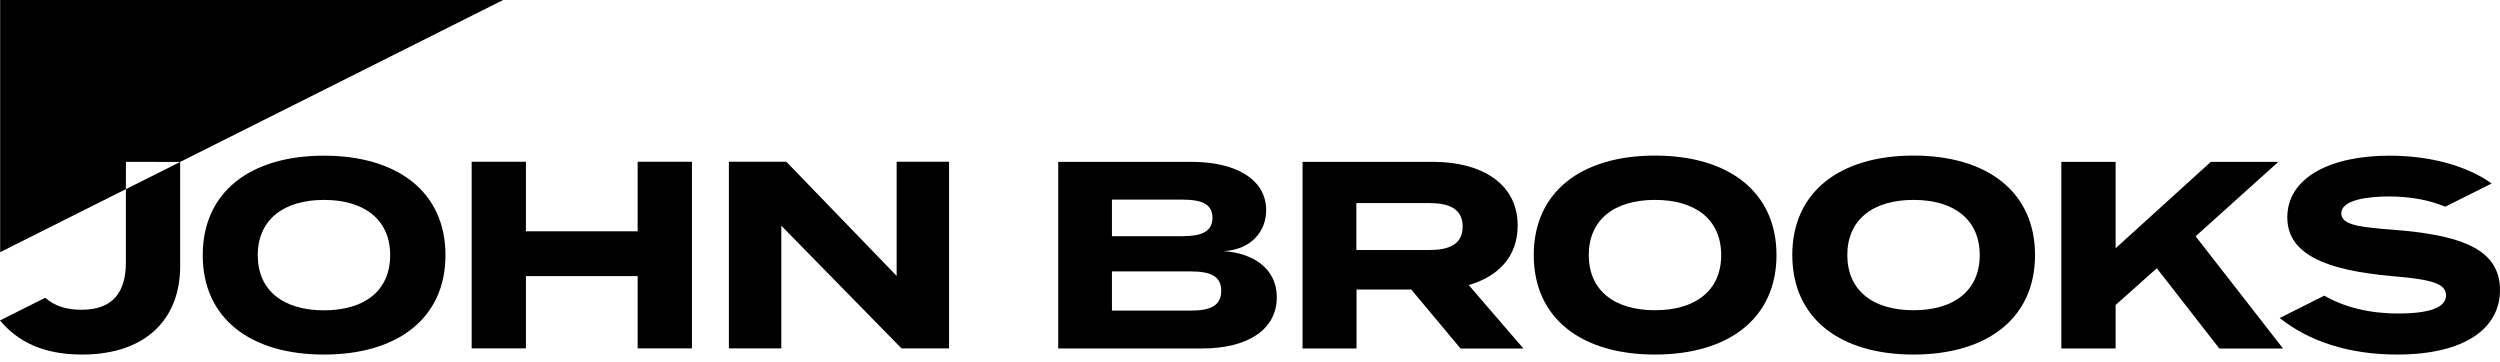 <svg width="200" height="29" viewBox="0 0 200 29" fill="none" xmlns="http://www.w3.org/2000/svg">
<path d="M10.071 15.132V20.966C10.071 23.315 9.094 24.781 6.52 24.781C5.267 24.781 4.372 24.467 3.611 23.823L0 25.634C1.425 27.346 3.491 28.364 6.558 28.364C11.75 28.364 14.413 25.447 14.413 21.303V12.955C13.525 13.396 11.586 14.369 10.071 15.132Z" fill="black"/>
<path d="M25.917 12.454C20.023 12.454 16.219 15.356 16.219 20.413C16.219 25.469 20.023 28.364 25.917 28.364C31.81 28.364 35.638 25.462 35.638 20.413C35.638 15.364 31.81 12.454 25.917 12.454ZM25.917 24.826C22.642 24.826 20.62 23.225 20.62 20.413C20.62 17.6 22.664 15.992 25.917 15.992C29.169 15.992 31.214 17.593 31.214 20.413C31.214 23.233 29.192 24.826 25.917 24.826Z" fill="black"/>
<path d="M55.354 12.94V27.87H51.012V22.088H42.074V27.87H37.733V12.94H42.074V18.505H51.012V12.94H55.354Z" fill="black"/>
<path d="M75.925 12.94V27.87H72.12L62.504 18.056V27.87H58.311V12.94H62.907L71.732 22.073V12.94H75.925Z" fill="black"/>
<path d="M102.145 23.779C102.145 26.359 99.825 27.878 96.169 27.878H84.658V12.948H95.319C98.981 12.948 101.294 14.421 101.294 16.807C101.294 18.49 100.123 19.964 97.892 20.091C100.235 20.241 102.145 21.475 102.145 23.779ZM88.955 18.894H94.595C96.042 18.894 96.997 18.573 96.997 17.421C96.997 16.269 96.042 15.97 94.595 15.97H88.955V18.894ZM97.698 23.27C97.698 22.051 96.781 21.714 95.251 21.714H88.955V24.848H95.251C96.781 24.848 97.698 24.489 97.698 23.27Z" fill="black"/>
<path d="M116.841 27.878L112.902 23.165H108.523V27.878H104.204V12.948H114.648C118.453 12.948 121.414 14.631 121.414 18.049C121.414 20.547 119.84 22.125 117.498 22.806L121.877 27.885H116.834L116.841 27.878ZM114.335 20.001C115.886 20.001 117.013 19.575 117.013 18.124C117.013 16.673 115.886 16.246 114.335 16.246H108.508V20.001H114.335Z" fill="black"/>
<path d="M122.7 20.405C122.7 15.349 126.505 12.447 132.398 12.447C138.292 12.447 142.119 15.349 142.119 20.405C142.119 25.462 138.292 28.364 132.398 28.364C126.505 28.364 122.7 25.462 122.7 20.405ZM137.695 20.405C137.695 17.593 135.673 15.992 132.398 15.992C129.123 15.992 127.102 17.593 127.102 20.405C127.102 23.218 129.123 24.818 132.398 24.818C135.673 24.818 137.695 23.218 137.695 20.405Z" fill="black"/>
<path d="M143.383 20.405C143.383 15.349 147.188 12.447 153.081 12.447C158.975 12.447 162.802 15.349 162.802 20.405C162.802 25.462 158.975 28.364 153.081 28.364C147.188 28.364 143.383 25.462 143.383 20.405ZM158.378 20.405C158.378 17.593 156.356 15.992 153.081 15.992C149.806 15.992 147.785 17.593 147.785 20.405C147.785 23.218 149.806 24.818 153.081 24.818C156.356 24.818 158.378 23.218 158.378 20.405Z" fill="black"/>
<path d="M177.544 27.878L172.546 21.46L169.249 24.399V27.878H164.907V12.948H169.249V19.859L176.865 12.948H182.267L175.649 18.902L182.647 27.885H177.544V27.878Z" fill="black"/>
<path d="M192.45 18.468C192.197 18.445 191.943 18.423 191.682 18.401C190.921 18.341 190.235 18.288 189.645 18.213C188.176 18.049 187.303 17.78 187.303 17.062C187.303 15.992 189.407 15.715 191.152 15.715C192.801 15.73 194.293 15.977 195.613 16.538L199.306 14.691L199.321 14.668C197.277 13.225 194.345 12.454 191.152 12.454C186.43 12.454 182.983 14.204 182.983 17.398C182.983 19.343 184.348 20.48 186.37 21.168C187.295 21.49 188.362 21.714 189.496 21.871C190.123 21.968 190.772 22.036 191.428 22.096C194.494 22.35 195.681 22.672 195.681 23.629C195.681 24.586 194.405 25.08 191.853 25.08C189.541 25.08 187.549 24.579 185.945 23.651L182.394 25.432H182.386V25.447C184.729 27.317 187.937 28.364 191.771 28.364C197.173 28.364 200 26.277 200 23.203C200 19.949 196.911 18.924 192.45 18.468Z" fill="black"/>
<path d="M40.253 0L14.411 12.955L10.077 12.948L10.069 15.132L0.013 20.173V0H40.253Z" fill="black"/>
</svg>
